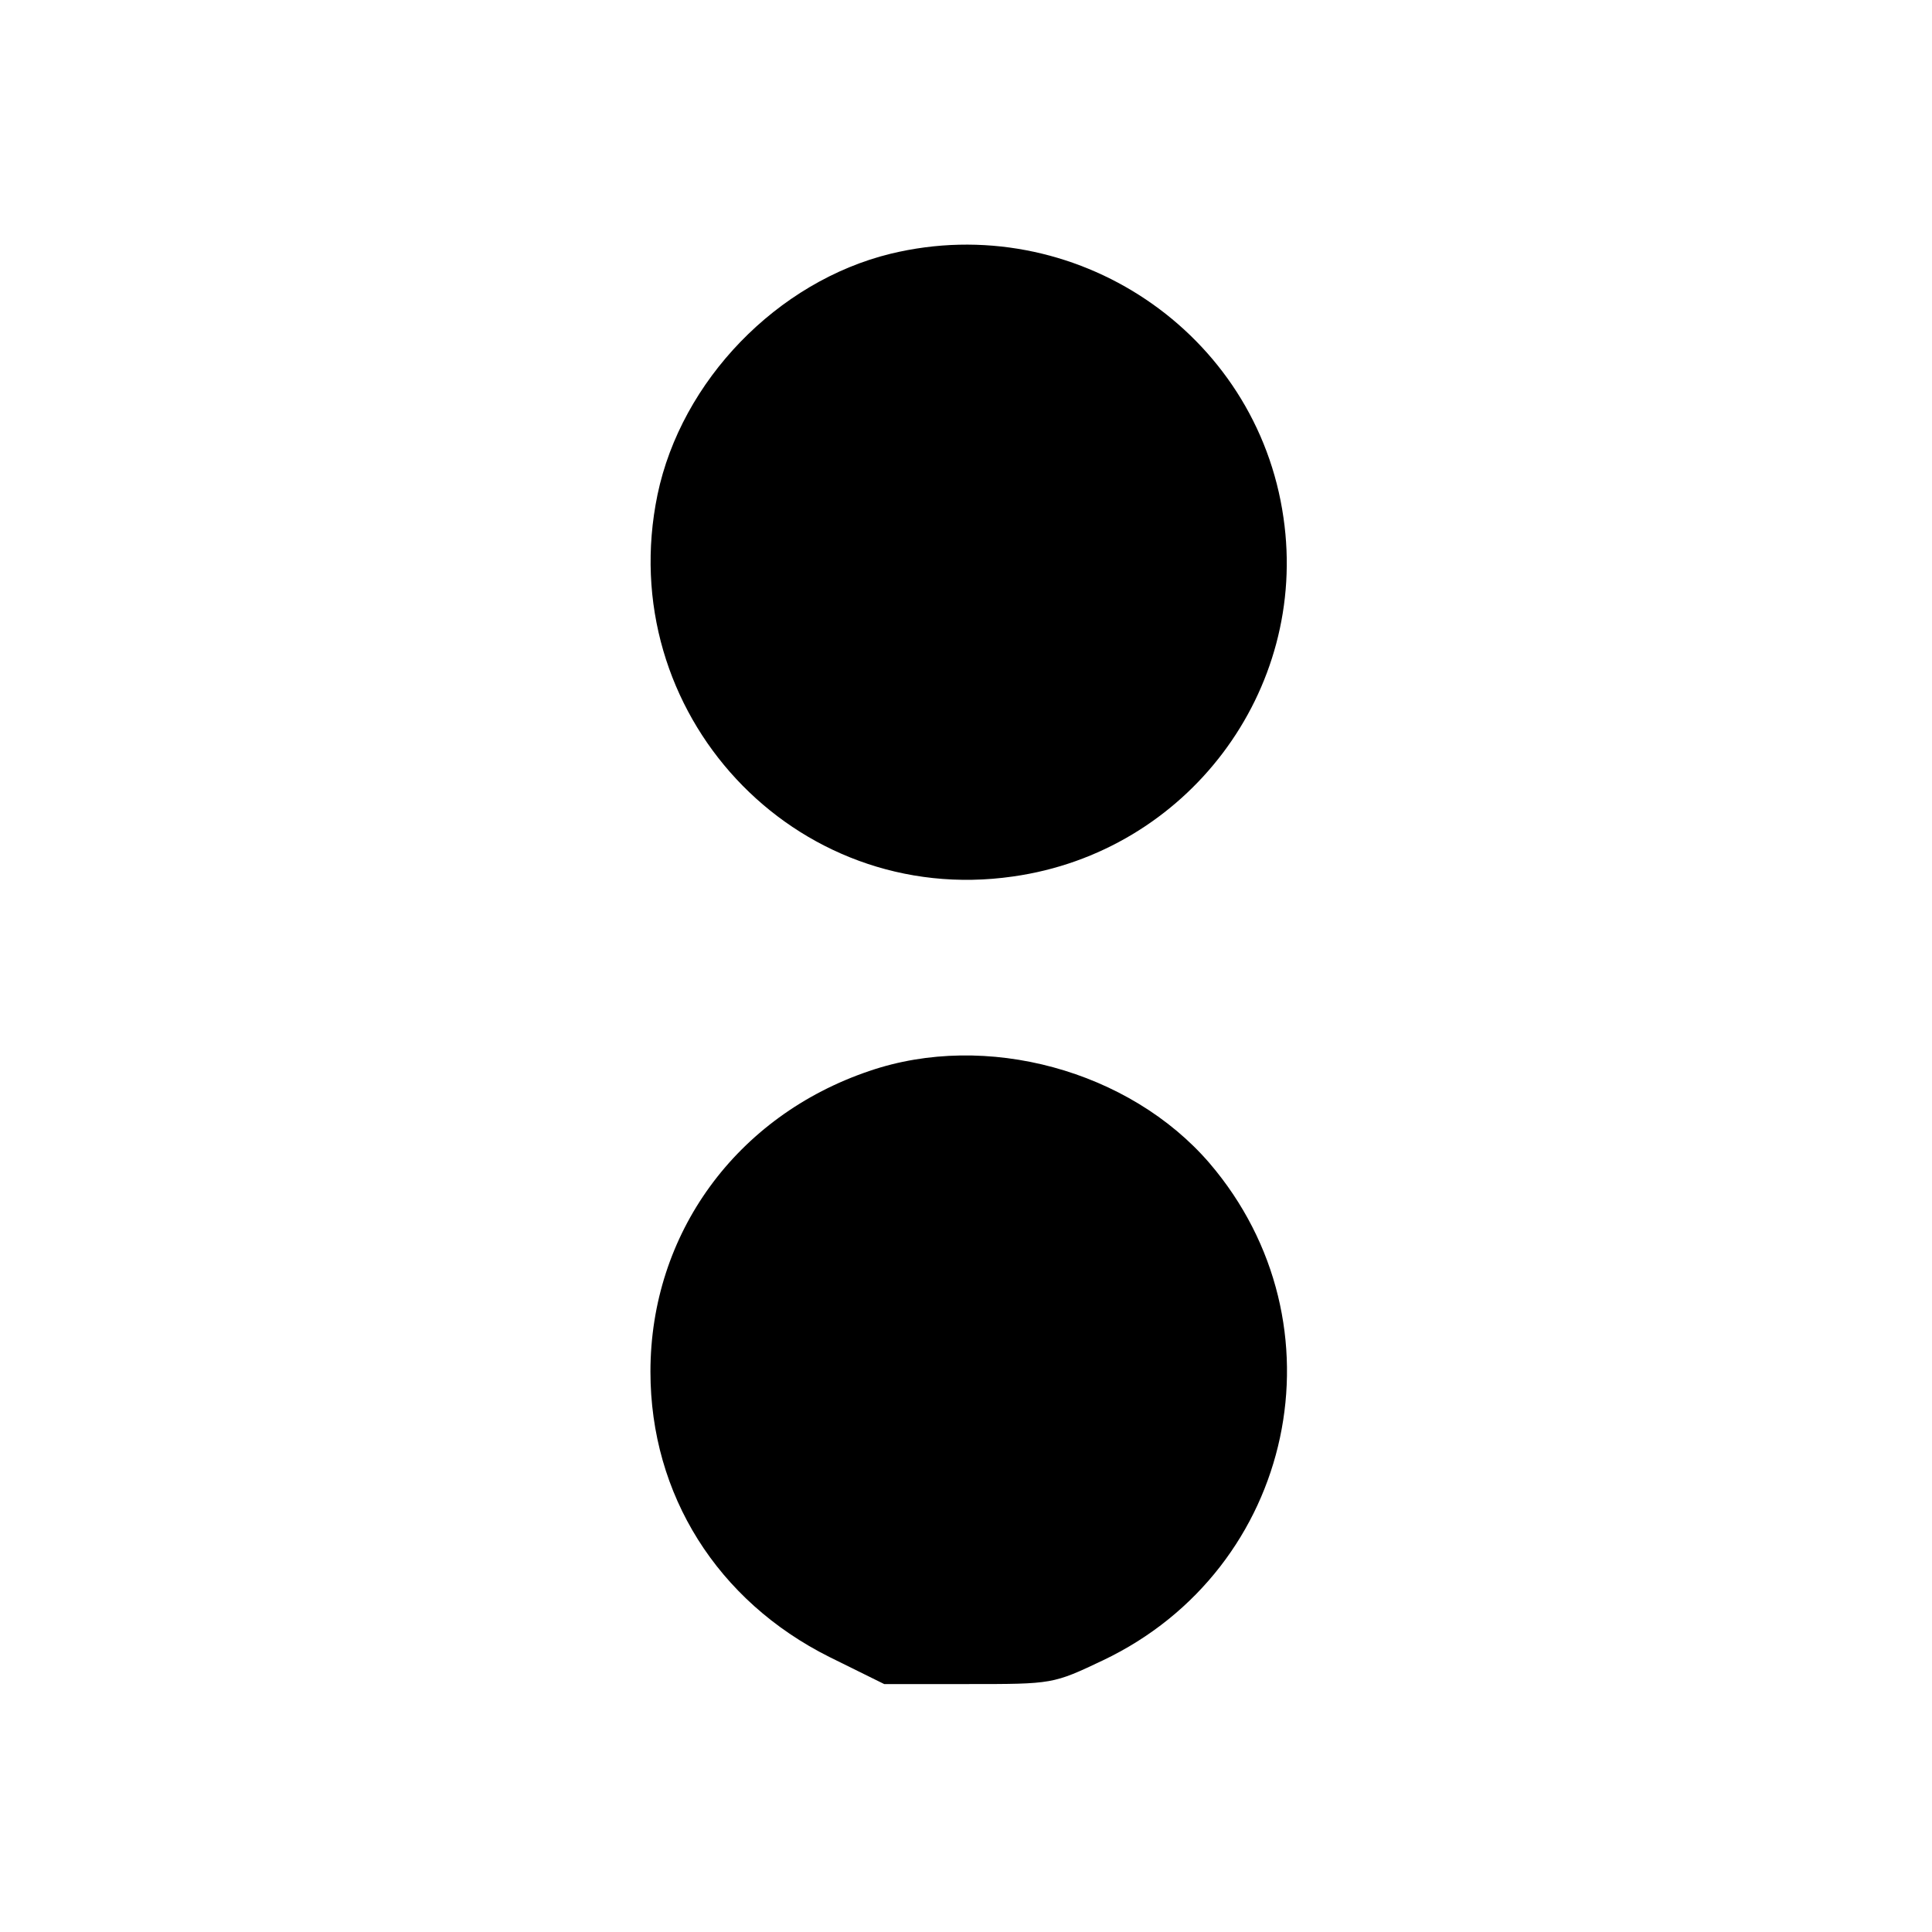 <?xml version="1.0" standalone="no"?>
<!DOCTYPE svg PUBLIC "-//W3C//DTD SVG 20010904//EN"
 "http://www.w3.org/TR/2001/REC-SVG-20010904/DTD/svg10.dtd">
<svg version="1.0" xmlns="http://www.w3.org/2000/svg"
 width="300pt" height="300pt" viewBox="0 0 300 300"
 preserveAspectRatio="xMidYMid meet">
<g transform="translate(0,300) scale(0.1,-0.1)"
fill="#000000" stroke="none">
<path d="M1383 2606 c-176 -43 -325 -197 -362 -374 -70 -338 212 -642 552
-593 270 38 459 288 420 557 -41 288 -325 479 -610 410z"/>
<path d="M1350 1337 c-207 -70 -340 -253 -340 -467 0 -191 104 -356 278 -443
l85 -42 131 0 c131 0 131 0 209 37 298 142 379 522 165 772 -124 144 -347 205
-528 143z"/>
</g>
</svg>
